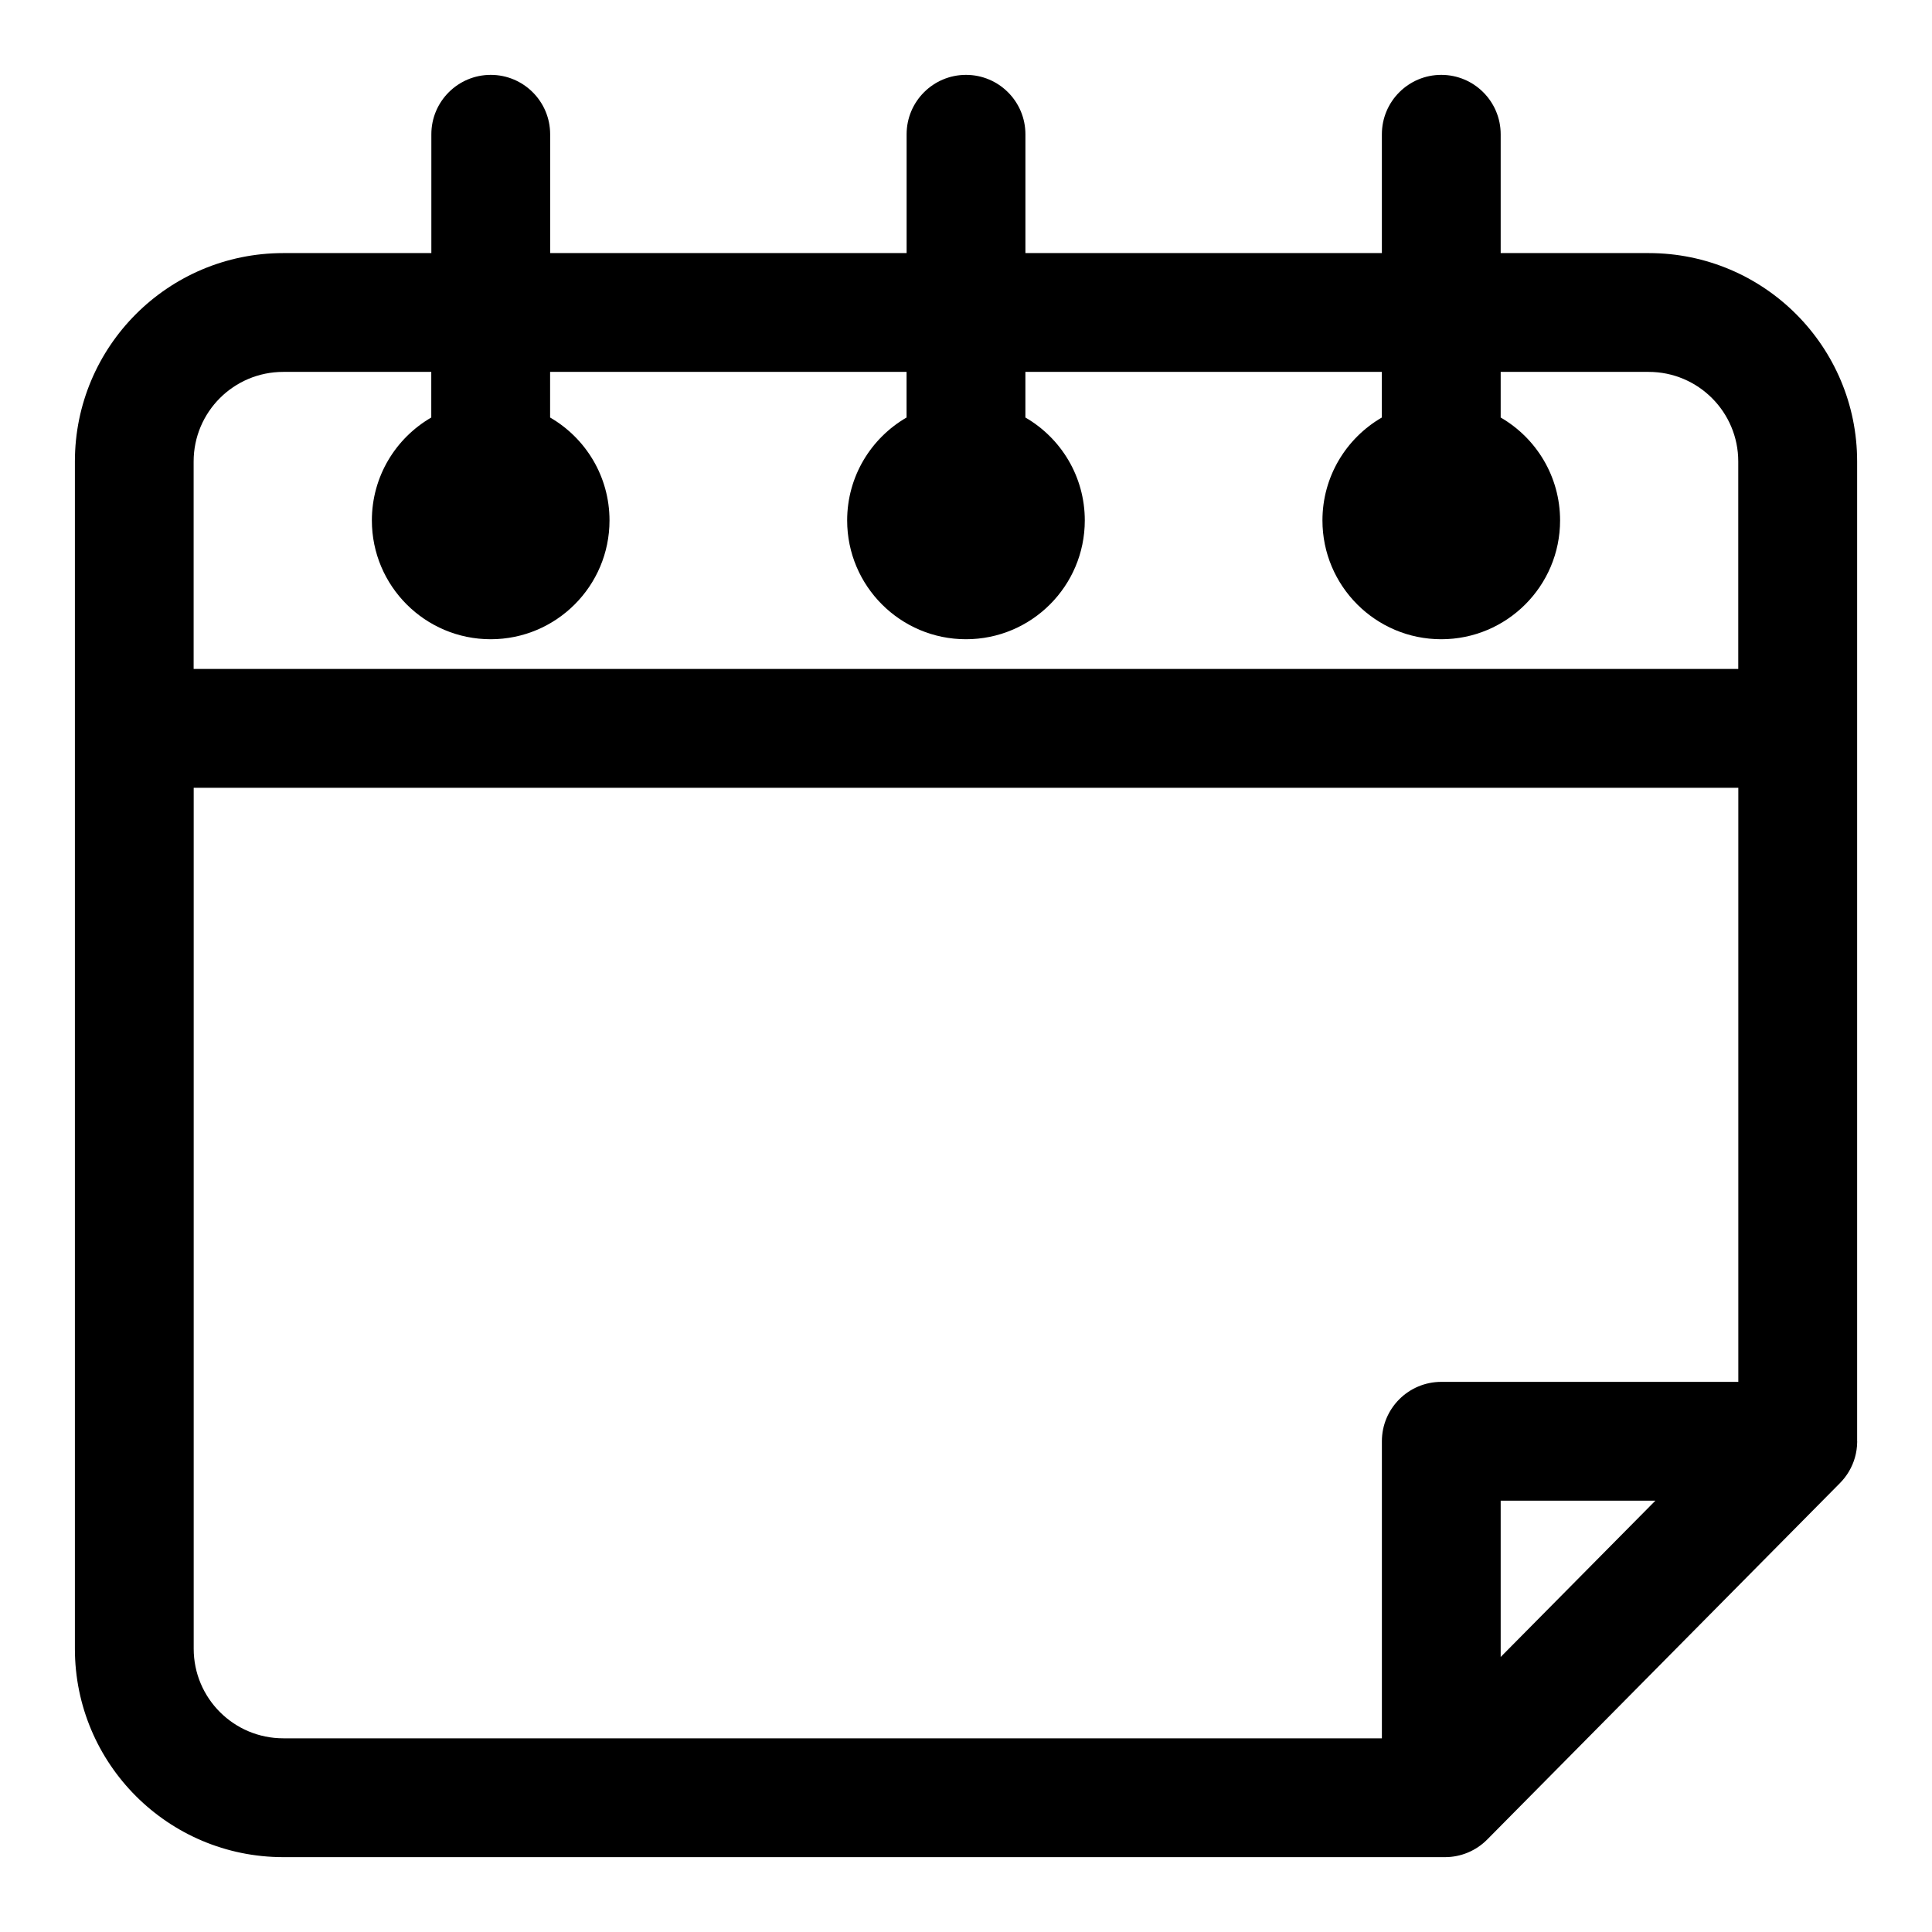 <?xml version="1.0" encoding="UTF-8"?>
<!-- Uploaded to: SVG Repo, www.svgrepo.com, Generator: SVG Repo Mixer Tools -->
<svg fill="#000000" width="800px" height="800px" version="1.1" viewBox="144 144 512 512" xmlns="http://www.w3.org/2000/svg">
 <path d="m636.16 525.95v-259.65c0-30.512-24.719-55.23-55.23-55.23h-39.234v-31.488c0-8.691-7.055-15.742-15.742-15.742-8.691 0-15.742 7.055-15.742 15.742v31.488h-94.465v-31.488c0-8.691-7.055-15.742-15.742-15.742-8.691 0-15.742 7.055-15.742 15.742v31.488h-94.465v-31.488c0-8.691-7.055-15.742-15.742-15.742-8.691 0-15.742 7.055-15.742 15.742v31.488h-39.234c-30.512 0-55.23 24.719-55.23 55.23v314.63c0 30.512 24.719 55.23 55.23 55.23h307.86c4.219 0 8.234-1.684 11.195-4.676l93.488-94.465c0.914-0.93 1.699-1.953 2.363-3.055l0.031-0.062c1.34-2.281 2.125-4.93 2.156-7.762v-0.188zm-31.488-15.742v-157.44h-409.34v228.16c0 13.113 10.629 23.742 23.742 23.742h291.14v-78.719c0-8.691 7.055-15.742 15.742-15.742h78.719zm-62.977 31.488v41.422l40.996-41.422zm0-299.14v12.09c9.414 5.449 15.742 15.617 15.742 27.27 0 17.383-14.105 31.488-31.488 31.488-17.383 0-31.488-14.105-31.488-31.488 0-11.652 6.328-21.82 15.742-27.27v-12.09h-94.465v12.09c9.414 5.449 15.742 15.617 15.742 27.27 0 17.383-14.105 31.488-31.488 31.488-17.383 0-31.488-14.105-31.488-31.488 0-11.652 6.328-21.82 15.742-27.27v-12.09h-94.465v12.09c9.414 5.449 15.742 15.617 15.742 27.27 0 17.383-14.105 31.488-31.488 31.488-17.383 0-31.488-14.105-31.488-31.488 0-11.652 6.328-21.82 15.742-27.27v-12.09h-39.234c-13.113 0-23.742 10.629-23.742 23.742v54.977h409.34v-54.977c0-13.113-10.629-23.742-23.742-23.742h-39.234z" fill-rule="evenodd"/>
</svg>